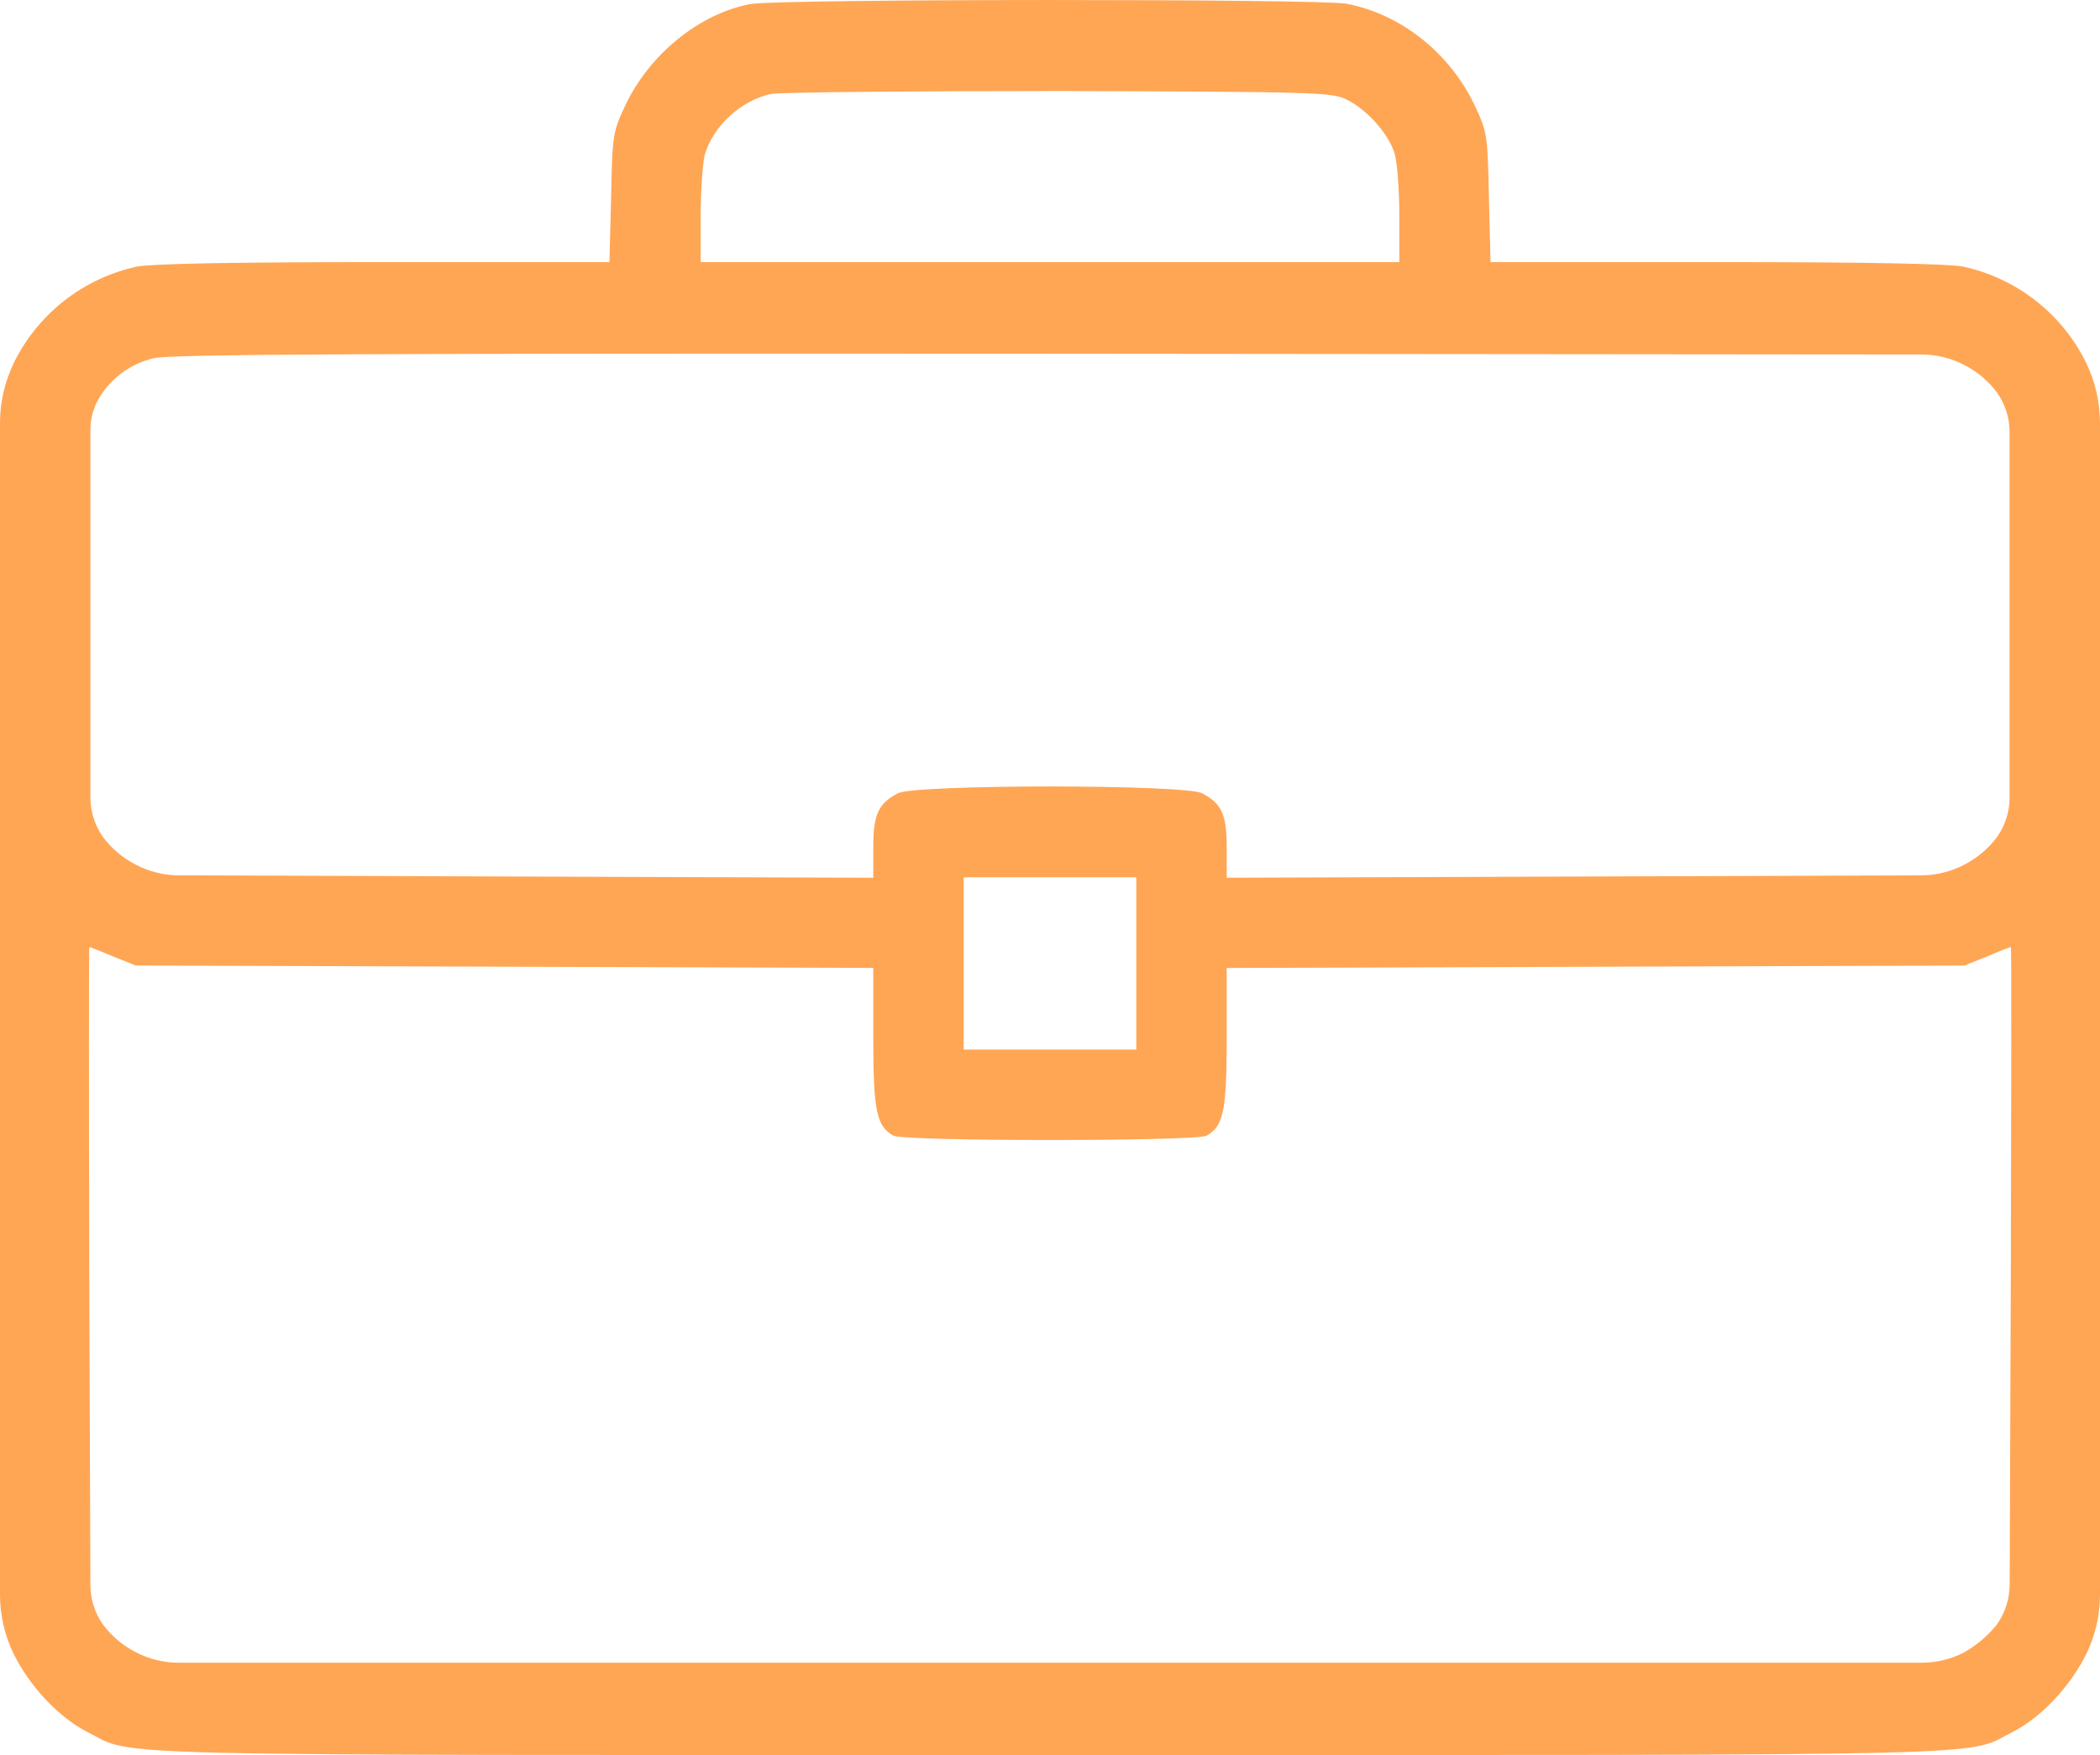<?xml version="1.0" encoding="UTF-8"?> <svg xmlns="http://www.w3.org/2000/svg" width="219" height="183" viewBox="0 0 219 183" fill="none"> <g clip-path="url(#clip0_127_18)"> <path d="M78.214 0.428C72.9 1.454 67.757 5.645 65.229 10.949C63.9 13.771 63.857 14.071 63.729 20.571L63.557 27.329H40.029C24.257 27.329 15.814 27.5 14.271 27.799C11.519 28.398 8.938 29.608 6.719 31.34C4.501 33.072 2.702 35.281 1.457 37.803C0.497 39.772 -0.001 41.934 2.41555e-06 44.124V166.295C0.002 168.422 0.485 170.522 1.414 172.436C3.129 175.901 6.171 179.108 9.129 180.605C14.186 183.171 7.8 183 109.5 183C211.2 183 204.814 183.171 209.871 180.605C212.829 179.108 215.871 175.901 217.586 172.436C218.515 170.522 218.998 168.422 219 166.295V44.124C219.001 41.934 218.503 39.772 217.543 37.803C216.298 35.281 214.499 33.072 212.281 31.34C210.062 29.608 207.481 28.398 204.729 27.799C203.186 27.5 194.743 27.329 178.971 27.329H155.443L155.271 20.571C155.143 14.071 155.1 13.771 153.771 10.949C151.157 5.474 146.057 1.454 140.4 0.385C137.529 -0.133 80.957 -0.133 78.214 0.428ZM140.443 10.393C142.586 11.419 144.9 14.071 145.457 16.081C145.714 16.979 145.929 19.887 145.929 22.496V27.329H73.071V22.492C73.071 19.883 73.286 16.975 73.5 16.119C74.357 13.168 77.314 10.431 80.443 9.79C81.471 9.619 95.014 9.49 110.571 9.49C137.186 9.576 138.943 9.619 140.443 10.388V10.393ZM204.857 38.064C206.211 38.754 207.385 39.75 208.286 40.972C209.122 42.169 209.571 43.593 209.571 45.052V83.162C209.57 84.623 209.121 86.048 208.286 87.247C207.383 88.467 206.209 89.462 204.857 90.155C203.476 90.882 201.94 91.267 200.379 91.275L165.343 91.395L127.929 91.524V88.359C127.929 84.937 127.414 83.782 125.357 82.713C123.514 81.772 95.486 81.772 93.643 82.713C91.586 83.782 91.071 84.937 91.071 88.359V91.524L53.657 91.395L18.621 91.275C17.059 91.267 15.523 90.881 14.143 90.151C12.791 89.458 11.617 88.463 10.714 87.243C9.879 86.044 9.43 84.618 9.429 83.158V44.795C9.434 43.586 9.775 42.401 10.414 41.374C11.039 40.368 11.856 39.495 12.819 38.805C13.783 38.115 14.873 37.622 16.029 37.354C17.571 36.926 38.186 36.84 110.357 36.883L200.387 36.964C201.944 36.964 203.478 37.341 204.857 38.064ZM118.5 100.458V109.439H100.5V91.477H118.5V100.458ZM11.786 99.731L14.143 100.672L52.586 100.8L91.071 100.928V108.199C91.071 115.897 91.414 117.437 93.171 118.42C94.329 119.019 124.671 119.019 125.829 118.42C127.586 117.437 127.929 115.897 127.929 108.199V100.933L166.371 100.804L204.857 100.676L207.214 99.735C208.5 99.179 209.614 98.751 209.7 98.751C209.786 98.751 209.743 114.233 209.7 133.137L209.58 165.213C209.575 166.711 209.108 168.171 208.243 169.396C207.295 170.573 206.132 171.56 204.814 172.304C203.462 173.004 201.962 173.37 200.439 173.373H18.621C17.061 173.373 15.523 172.993 14.143 172.265C12.791 171.573 11.617 170.577 10.714 169.357C9.881 168.157 9.432 166.733 9.429 165.273L9.309 133.133C9.266 114.229 9.266 98.747 9.309 98.747C9.351 98.747 10.5 99.175 11.786 99.731Z" fill="#FFA655"></path> </g> <defs> <clipPath id="clip0_127_18"> <rect width="219" height="183" fill="white"></rect> </clipPath> </defs> </svg> 